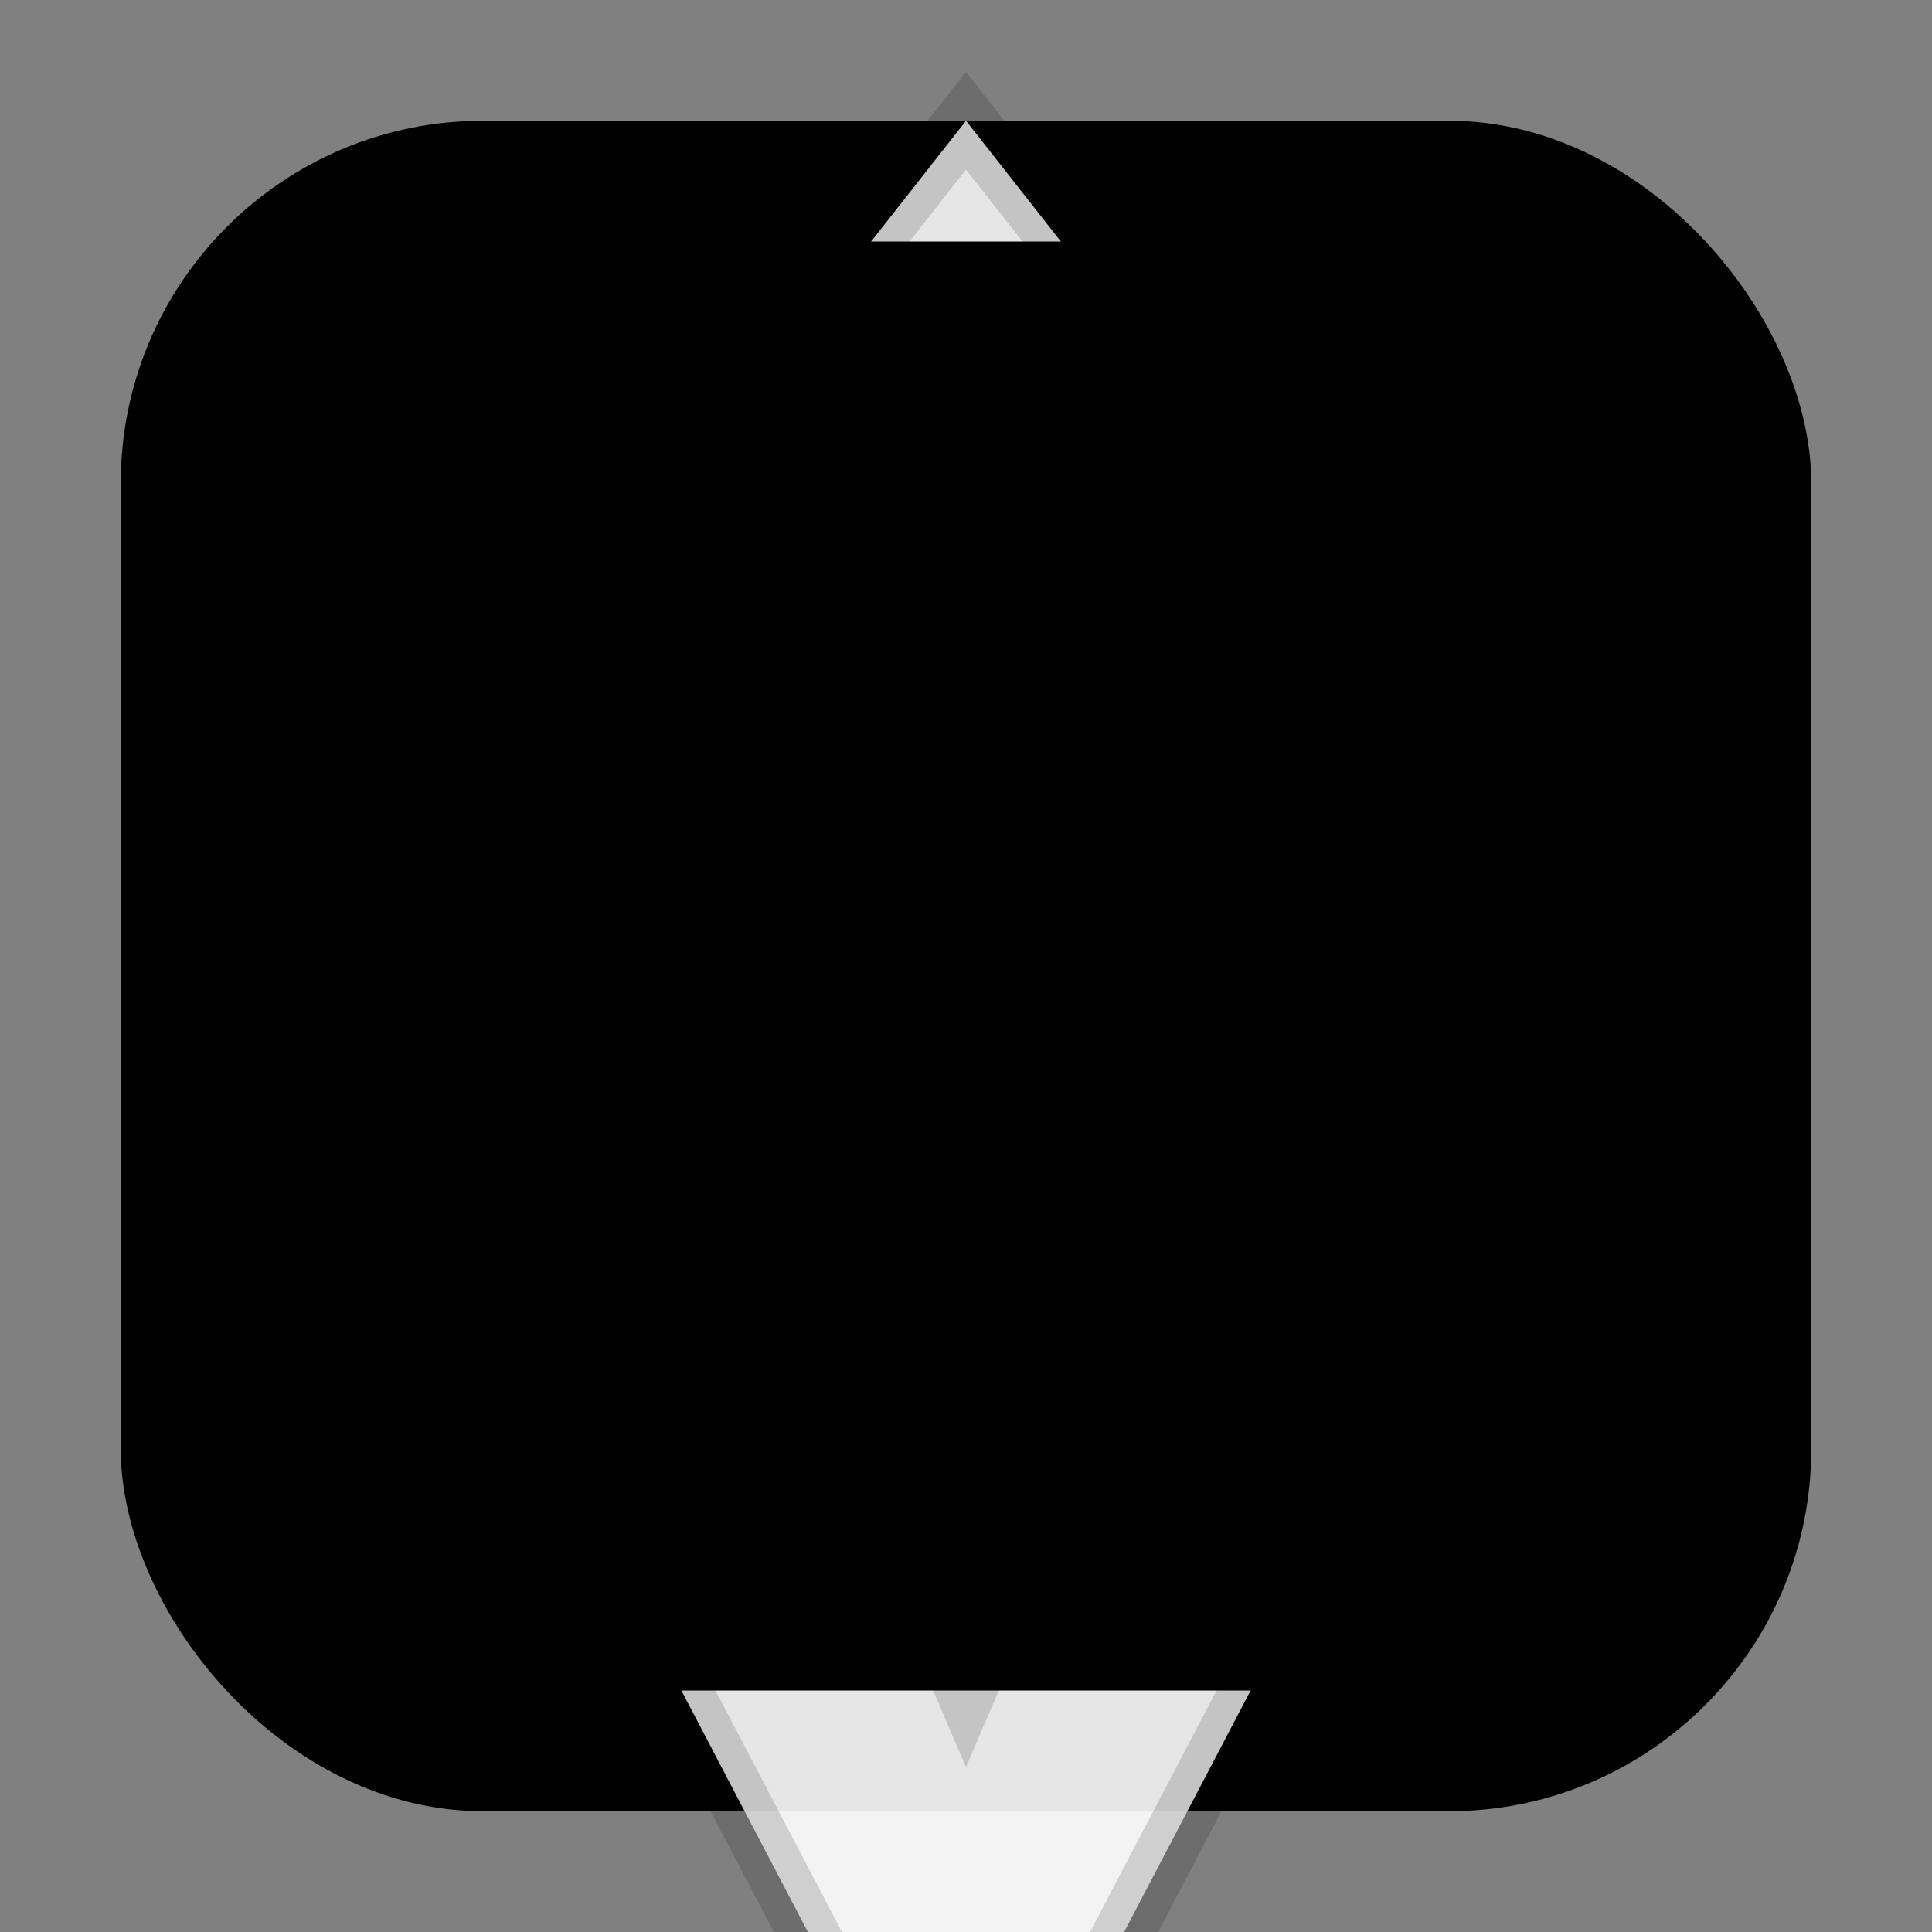 <svg xmlns='http://www.w3.org/2000/svg' viewBox='0 0 64 64'>
  <rect x="0" y="0" width="64" height="64" fill="#808080" stroke="none"/>
  <defs>
    <linearGradient id='g' x1='0%' y1='0%' x2='100%' y2='100%'>
      <stop stop-color='hsl(51.0, 75%, 48%)' offset='0%' />
      <stop stop-color='hsl(81.0, 80%, 60%)' offset='100%' />
    </linearGradient>
    <radialGradient id='h' cx='50%' cy='35%' r='50%'>
      <stop offset='0%' stop-color='hsl(66.0, 90%, 85%)' stop-opacity='0.9' />
      <stop offset='60%' stop-color='hsl(66.0, 90%, 85%)' stop-opacity='0.15' />
      <stop offset='100%' stop-color='hsl(81.0, 80%, 60%)' stop-opacity='0.05' />
    </radialGradient>
  </defs>
  <rect x='4' y='4' width='56' height='56' rx='12' fill='url(#g)' />
  <path d='M32 4 10 32l22 42 22-42L32 4Zm0 8 12 16-12 28L20 28 32 12Z' fill='rgba(255,255,255,0.9)' stroke='rgba(0,0,0,0.15)' stroke-width='2' />
  <rect x='8' y='8' width='48' height='48' rx='10' fill='url(#h)' />
</svg>